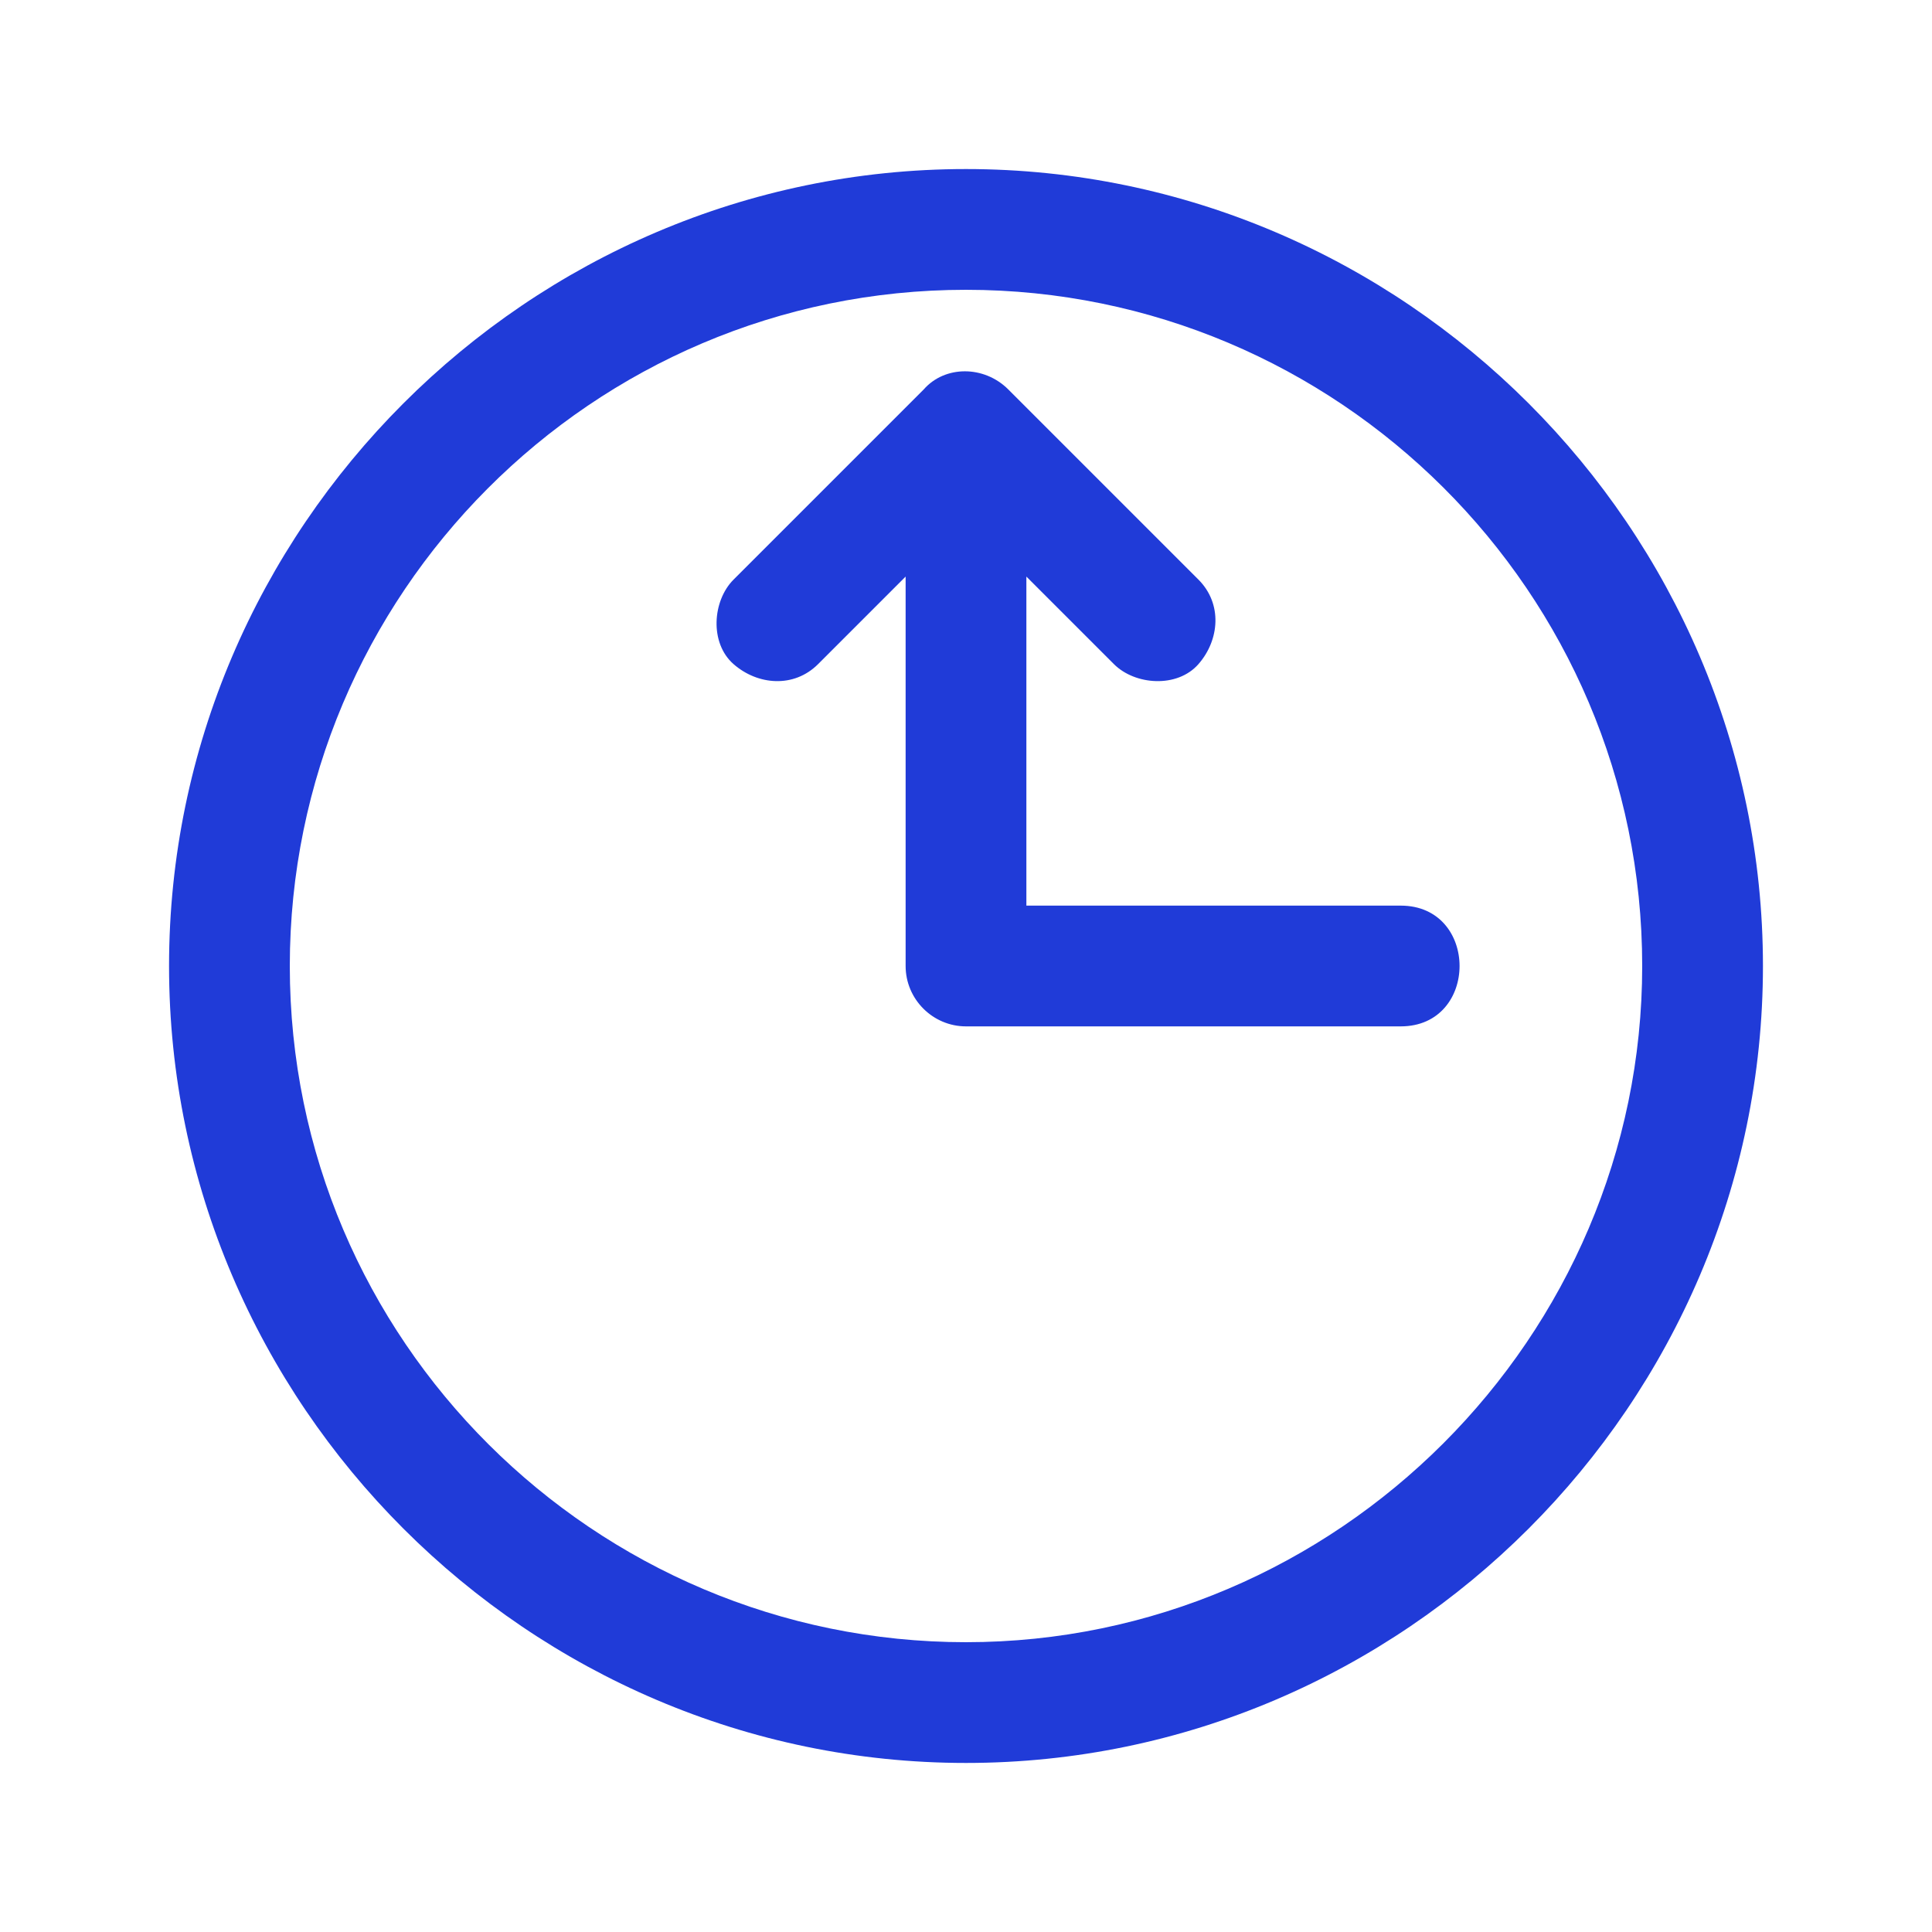 <svg xmlns:xlink="http://www.w3.org/1999/xlink" class="brxe-svg" id="brxe-uhhbmk" xmlns="http://www.w3.org/2000/svg" height="512" viewBox="0 0 64 64" width="512"><g fill="#203BD8"><path d="m32 5.6c-14.5 0-26.4 11.9-26.4 26.4s11.9 26.4 26.4 26.4 26.4-11.9 26.4-26.4-11.9-26.4-26.4-26.4zm0 48.8c-12.3 0-22.4-10-22.4-22.4 0-12.3 10-22.4 22.4-22.4 12.3 0 22.4 10 22.4 22.4 0 12.3-10.1 22.4-22.4 22.4z" fill="#203BD8"></path><path d="m46.4 30c-4.1 0-8.3 0-12.4 0 0-3.6 0-7.2 0-10.9l2.9 2.9c.7.7 2.1.8 2.8 0s.8-2 0-2.8c-2.1-2.1-4.2-4.2-6.3-6.3-.8-.8-2.1-.8-2.8 0-2.1 2.1-4.2 4.2-6.3 6.3-.7.7-.8 2.1 0 2.8s2 .8 2.8 0c1-1 1.9-1.9 2.9-2.9v10.9 2c0 1.1.9 2 2 2h12.6 1.8c2.6 0 2.6-4 0-4z" fill="#203BD8"></path></g></svg>